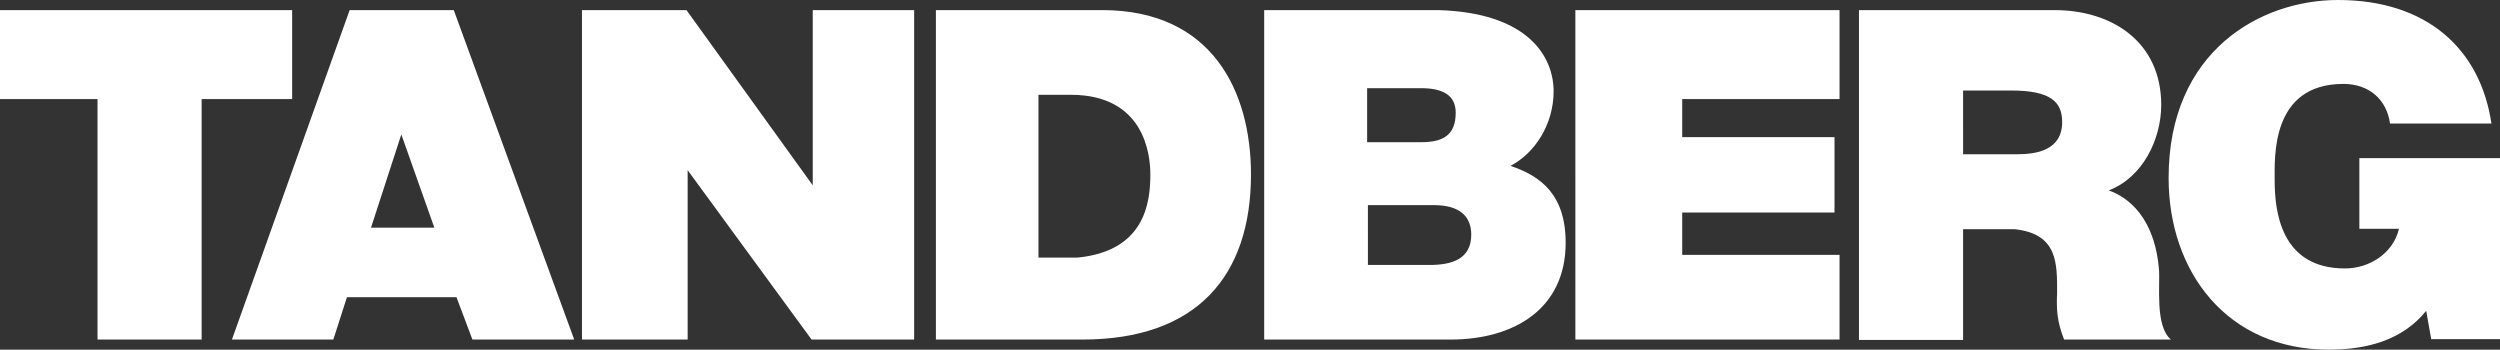 <?xml version="1.0" encoding="utf-8"?>
<!-- Generator: Adobe Illustrator 25.2.3, SVG Export Plug-In . SVG Version: 6.00 Build 0)  -->
<svg version="1.1" id="Layer_1" xmlns="http://www.w3.org/2000/svg" xmlns:xlink="http://www.w3.org/1999/xlink" x="0px" y="0px"
	 viewBox="0 0 643.5 90" enable-background="new 0 0 643.5 90" xml:space="preserve">
<rect x="0" y="0" width="643.5" height="90" fill="#333333" stroke="none"/>
<path fill="#FFFFFF" d="M0,2.6h75.2v22.9H51.9v61.9H25.1V25.5H0V2.6z M111.8,58.6l-8.5-24l-7.8,24H111.8z M116.8,2.6l31,84.8h-26.2
	l-4.1-10.9H89.3l-3.5,10.9H59.7L90,2.6H116.8z M149.9,2.6h26.8l32.5,45.1V2.6h26.1v84.8h-26.4L177,43.8v43.6h-27.2V2.6z M267.2,66.3
	h10.2c17.2-1.7,18.7-14,18.7-21.4c0-5.4-1.7-20.5-20.5-20.5h-8.3V66.3z M240.8,2.6h42.9c28.3,0,38.3,20.9,38.3,42.3
	c0,26.1-13.9,42.5-43.4,42.5h-37.7V2.6z M351.9,36.6h13.9c5.5,0,8.9-1.7,8.9-7.6c0-4.6-3.5-6.3-8.9-6.3h-13.9V36.6z M352.1,68.2H368
	c5.7,0,10.7-1.5,10.7-7.8c0-4.8-3.1-7.6-9.6-7.6h-17V68.2z M325.4,2.6h44.9c23.3,0.7,29.6,12.2,29.6,20.9c0,8.5-4.8,15.9-11.1,19.2
	c7.8,2.6,14.2,7.4,14.2,19.8c0,17-13.3,24.9-29.6,24.9h-48V2.6z M405.5,2.6h68v22.9H433v9.8h39.2v19.4H433v10.9h40.5v21.8h-68V2.6z
	 M505.3,39.7h13.9c4.8,0,11.6-0.9,11.6-8.3c0-5.2-3-8.1-13.1-8.1h-12.4V39.7z M478.5,2.6h50.3c15,0,27.5,8.3,27.5,24.4
	c0,8.9-4.8,18.7-13.5,22c7.2,2.6,12,9.6,12.9,20.1c0.4,4.1-1.1,14.8,3.1,18.3h-27.5c-1.8-4.6-2-7.6-1.8-12c0-7.6,0.2-15.2-10.9-16.4
	h-13.3v28.5h-26.8V2.6z M624.5,80c-6.1,7.6-15.3,10-25.1,10c-26.1,0-41.2-20-41.2-44.2c0-32.7,23.7-45.8,43.6-45.8
	c22.7,0,36.6,12.4,39.5,31.8h-26.1c-0.9-6.3-5.5-10.2-12-10.2c-18.7,0-17.7,18.9-17.7,24.8c0,7.9,1.5,22.7,18.1,22.7
	c6.3,0,12.4-3.9,13.9-10.2h-10.2V40.7h36.2v46.6h-17.7L624.5,80z"/>
</svg>
